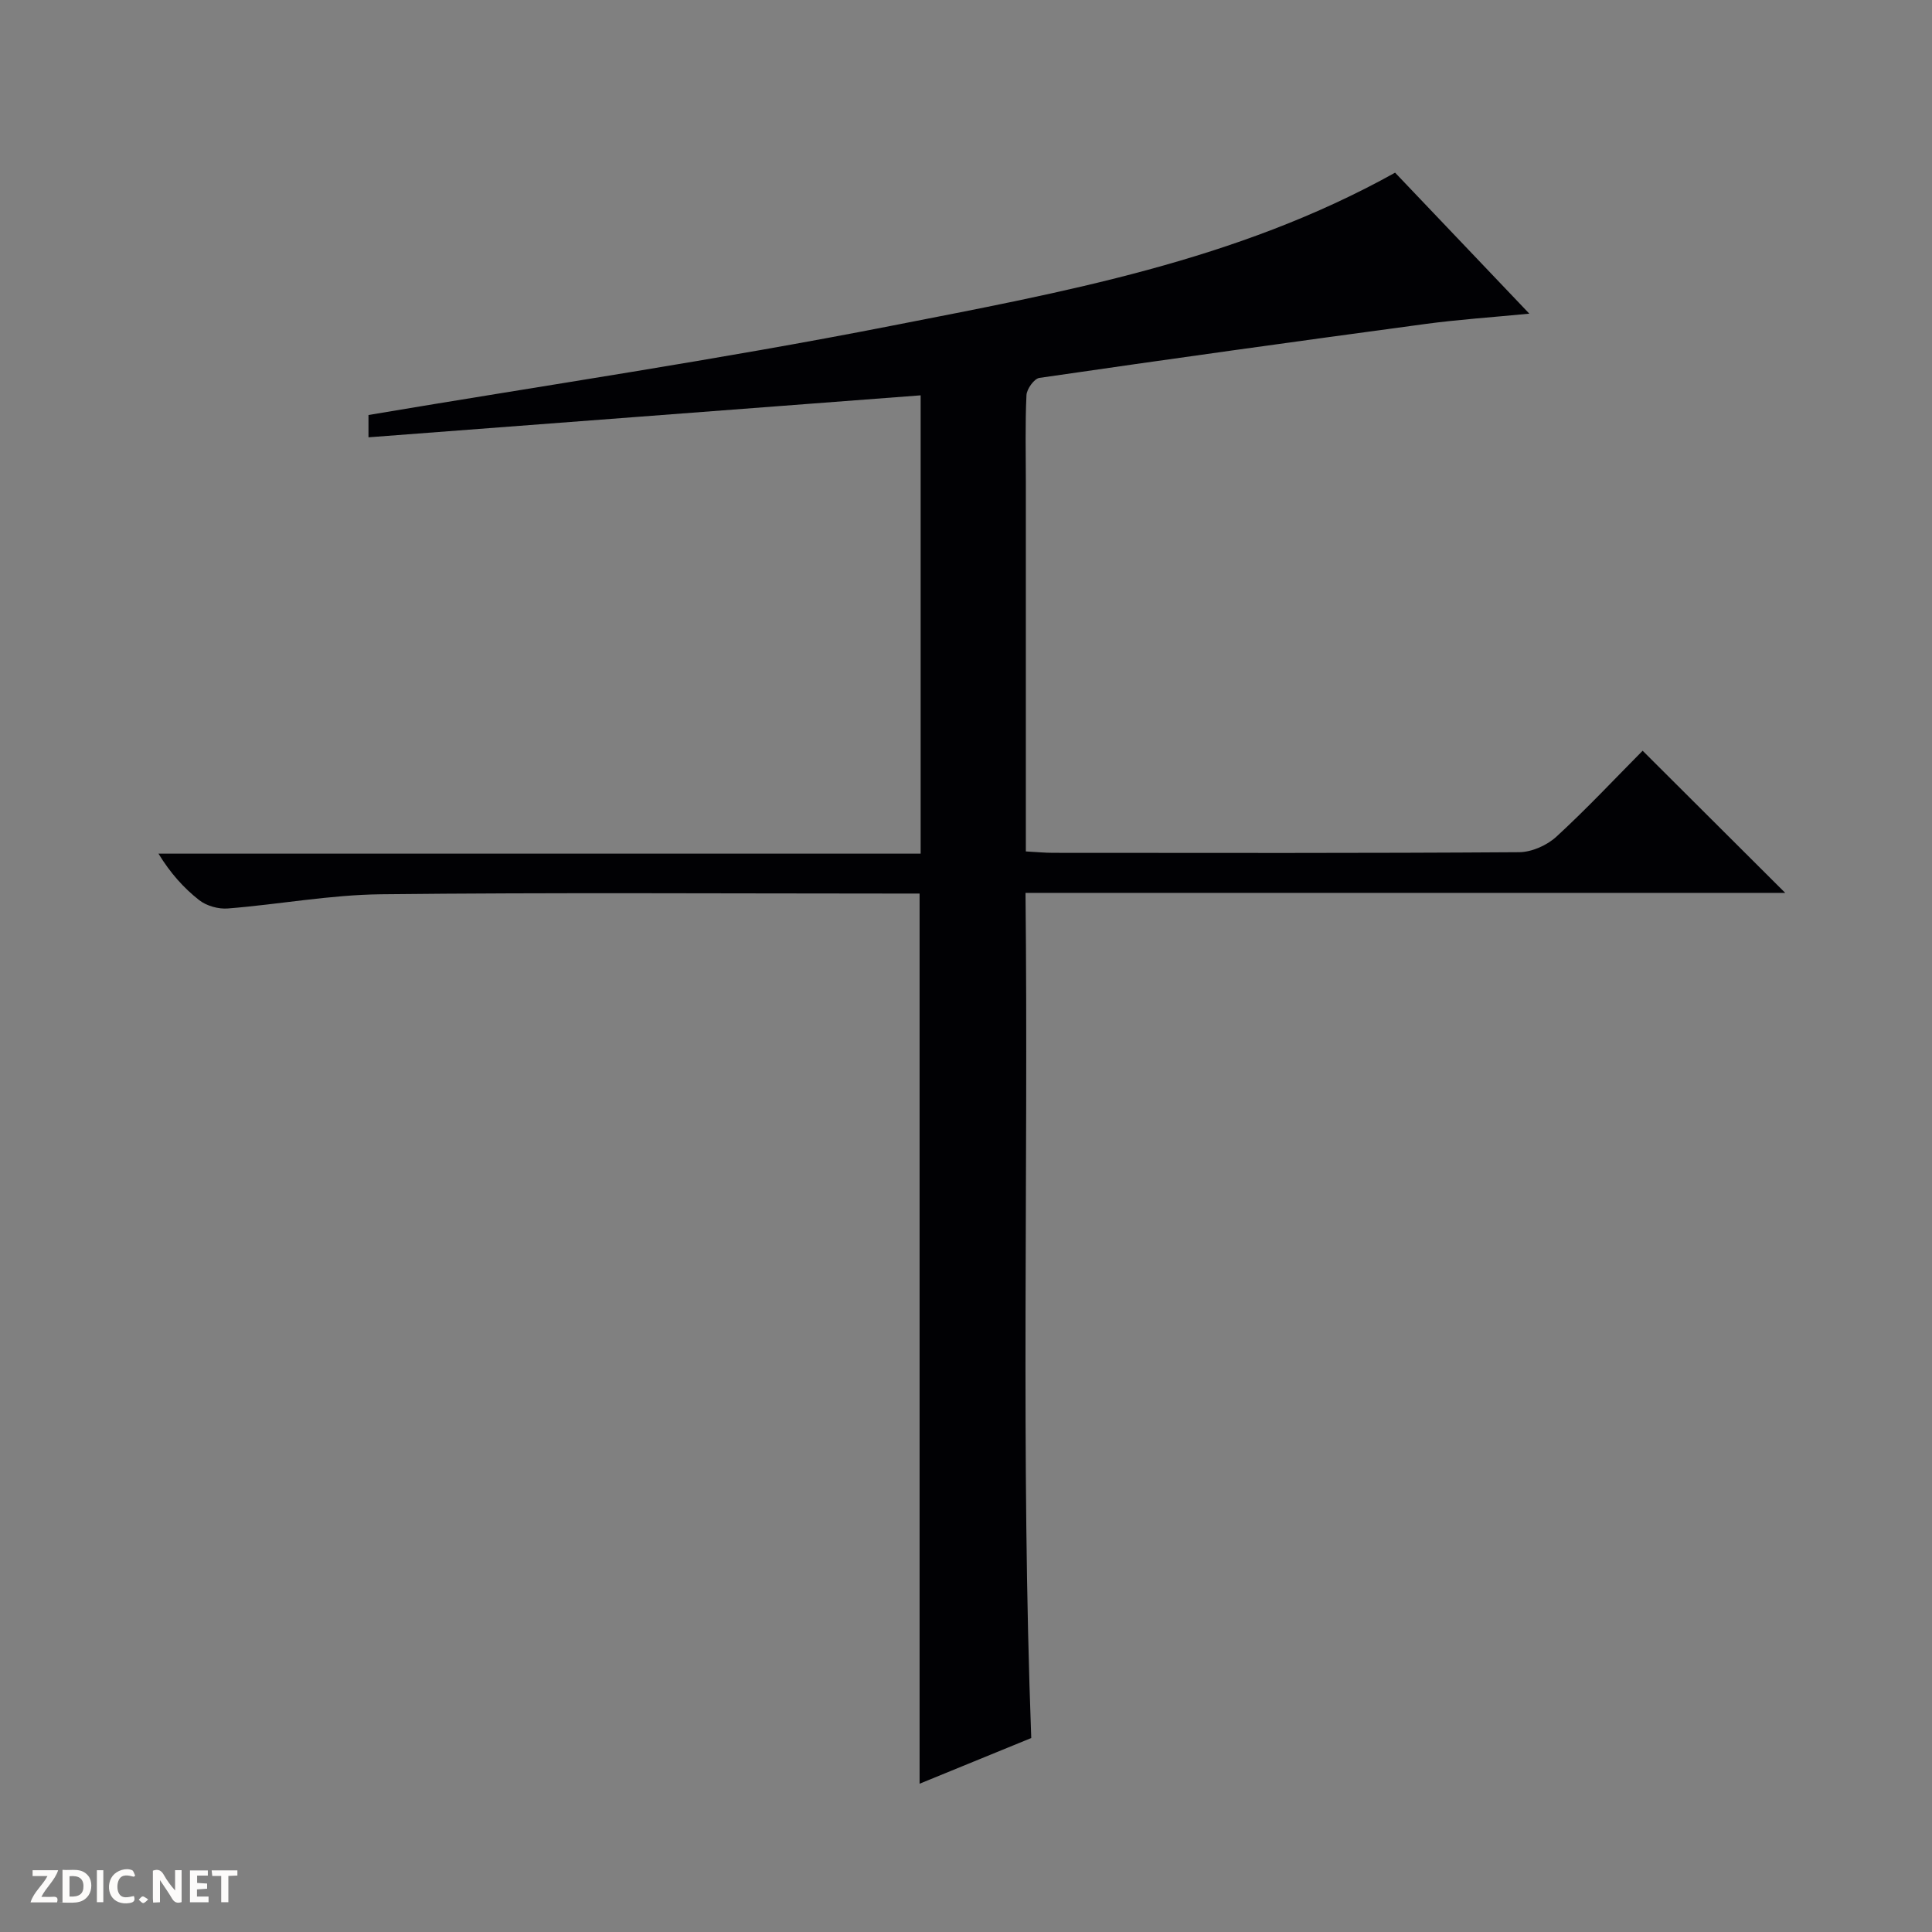<svg enable-background="new 0 0 400 400" viewBox="0 0 400 400" xmlns="http://www.w3.org/2000/svg"><rect x="0" y="0" width="400" height="400" fill="#808080" stroke="none"/><g fill="#fcfbfa"><path d="m37.59 393.81c-.92.31-1.52.05-2-.78-.7-1.2-1.52-2.34-2.47-3.78v4.59c-.55.03-.95.05-1.41.07-.03-.37-.06-.64-.06-.91 0-1.91 0-3.81 0-5.7 1.13-.41 1.77-.03 2.29.91.62 1.11 1.38 2.14 2.31 3.19v-4.2h1.35v6.61z"/><path d="m12.94 393.88v-6.75c1.9.19 3.93-.54 5.37 1.29.8 1.01.78 2.88.03 3.97-1.37 1.97-3.4 1.51-6.4 1.49m2.45-1.22c2.04.12 2.92-.58 2.89-2.21-.03-1.51-.98-2.19-2.89-2z"/><path d="m11.81 393.87h-5.49c.68-2.18 2.47-3.48 3.51-5.45h-3.08v-1.21h5.29c-.71 2.13-2.44 3.48-3.47 5.51.86 0 1.63.04 2.39-.01.79-.05 1.14.21.85 1.16"/><path d="m39.33 393.86v-6.61h3.7v1.07h-2.22v1.52c.68.04 1.34.09 2.07.13v1.07c-.72.05-1.38.09-2.1.14v1.48h2.4v1.19h-3.85z"/><path d="m27.71 388.56c-1.15-.3-2.46-.61-3.1.64-.37.73-.41 1.93-.06 2.67.63 1.35 1.99.93 3.17.68.35.94-.01 1.32-.93 1.46-1.62.25-3.05-.27-3.76-1.48-.73-1.24-.6-3.03.31-4.17.88-1.11 2.71-1.7 4-1.16.32.13.44.74.65 1.12-.1.08-.19.16-.28.24"/><path d="m49.15 387.24v1.07c-.59.02-1.17.05-1.87.08v5.44h-1.48v-5.44h-1.85c-.05-.4-.08-.73-.13-1.15z"/><path d="m20.06 387.21h1.33v6.62h-1.33z"/><path d="m30.68 393.25c-.39.38-.8.79-1.05.76-.32-.05-.6-.45-.9-.7.26-.24.51-.64.8-.67.29-.04.62.3 1.15.61"/></g><path d="m213.51 359.84c-7.57 3.1-15.21 6.22-23.12 9.46 0-61.54 0-122.56 0-184.3-1.69 0-3.61 0-5.54 0-35.33 0-70.66-.24-105.99.15-10.57.12-21.11 2.1-31.69 2.94-1.94.16-4.39-.53-5.91-1.71-3.22-2.52-5.99-5.62-8.45-9.64h157.8c0-32.06 0-63.43 0-94.89-38.16 2.9-76.03 5.78-114.32 8.69 0-2.27 0-3.81 0-4.62 36.2-6.1 72.33-11.42 108.12-18.44 35.6-6.98 71.55-13.41 104.43-31.73 8.88 9.32 17.99 18.9 27.79 29.19-7.84.76-14.73 1.22-21.55 2.14-26.65 3.59-53.28 7.29-79.89 11.16-1.08.16-2.61 2.3-2.67 3.57-.29 5.99-.13 11.99-.13 17.99v70.49 5.99c2.12.11 3.88.29 5.64.29 32.16.02 64.33.09 96.49-.13 2.61-.02 5.77-1.42 7.72-3.22 6.35-5.83 12.25-12.15 17.85-17.79 10.08 10.05 19.78 19.73 29.52 29.43-51.91 0-104.15 0-157.29 0 .62 58.43-1 116.46 1.19 174.98z" fill="#010104"/></svg>